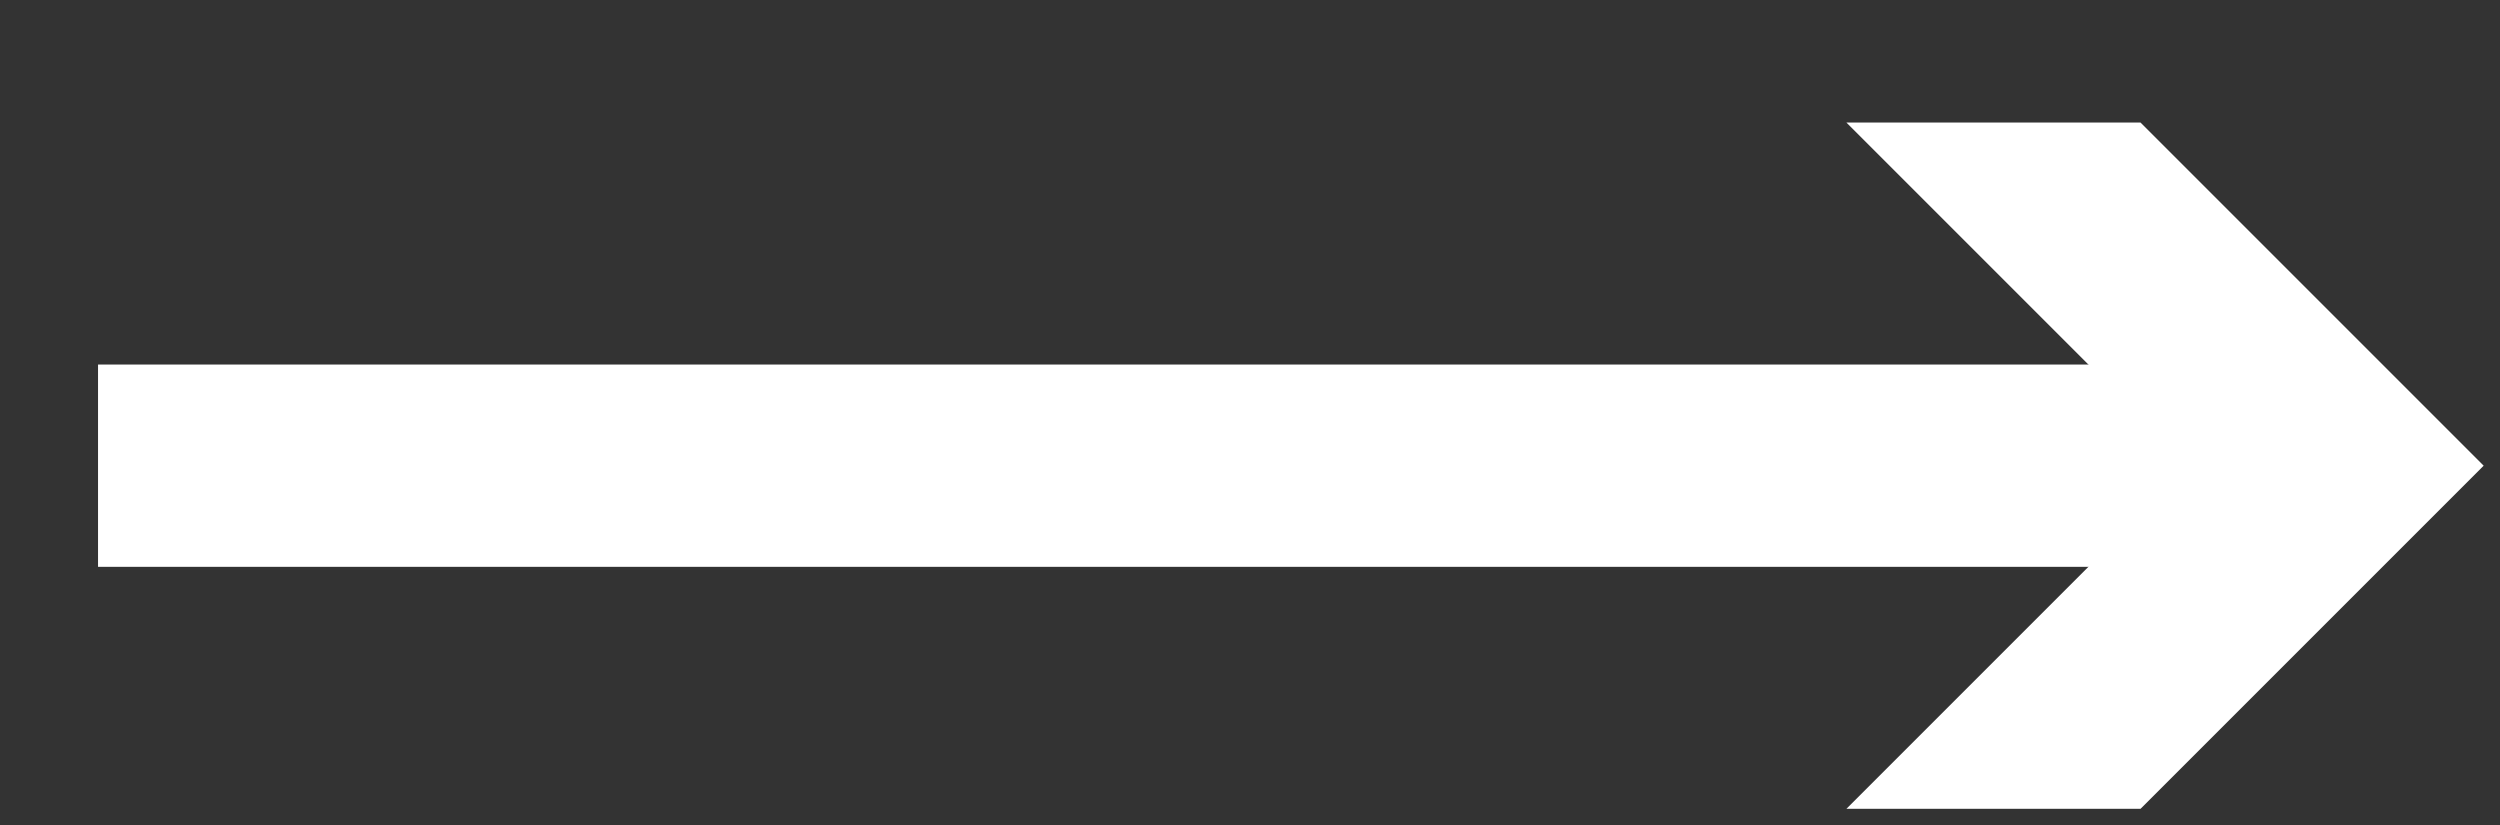 <?xml version="1.0" encoding="utf-8"?>
<!-- Generator: Adobe Illustrator 22.0.1, SVG Export Plug-In . SVG Version: 6.00 Build 0)  -->
<svg version="1.1" id="Layer_1" xmlns="http://www.w3.org/2000/svg" xmlns:xlink="http://www.w3.org/1999/xlink" x="0px" y="0px"
	 viewBox="0 0 30.6 10.1" style="enable-background:new 0 0 30.6 10.1;" xml:space="preserve">
<rect x="0" y="0" width="30.6" height="10.1" fill="#333333" stroke="none"/>
<style type="text/css">
	.st0{fill:#6D6E71;}
	.st1{fill:#FFFFFF;}
	.st2{fill:none;stroke:#FFFFFF;stroke-width:2.476;stroke-miterlimit:10;}
</style>
<g>
	<g>
		<line class="st2" x1="1.2" y1="5.7" x2="27.5" y2="5.7"/>
		<g>
			<polygon class="st1" points="22.6,9.9 26.8,5.7 22.6,1.5 26.2,1.5 30.4,5.7 26.2,9.9 			"/>
		</g>
	</g>
</g>
</svg>
